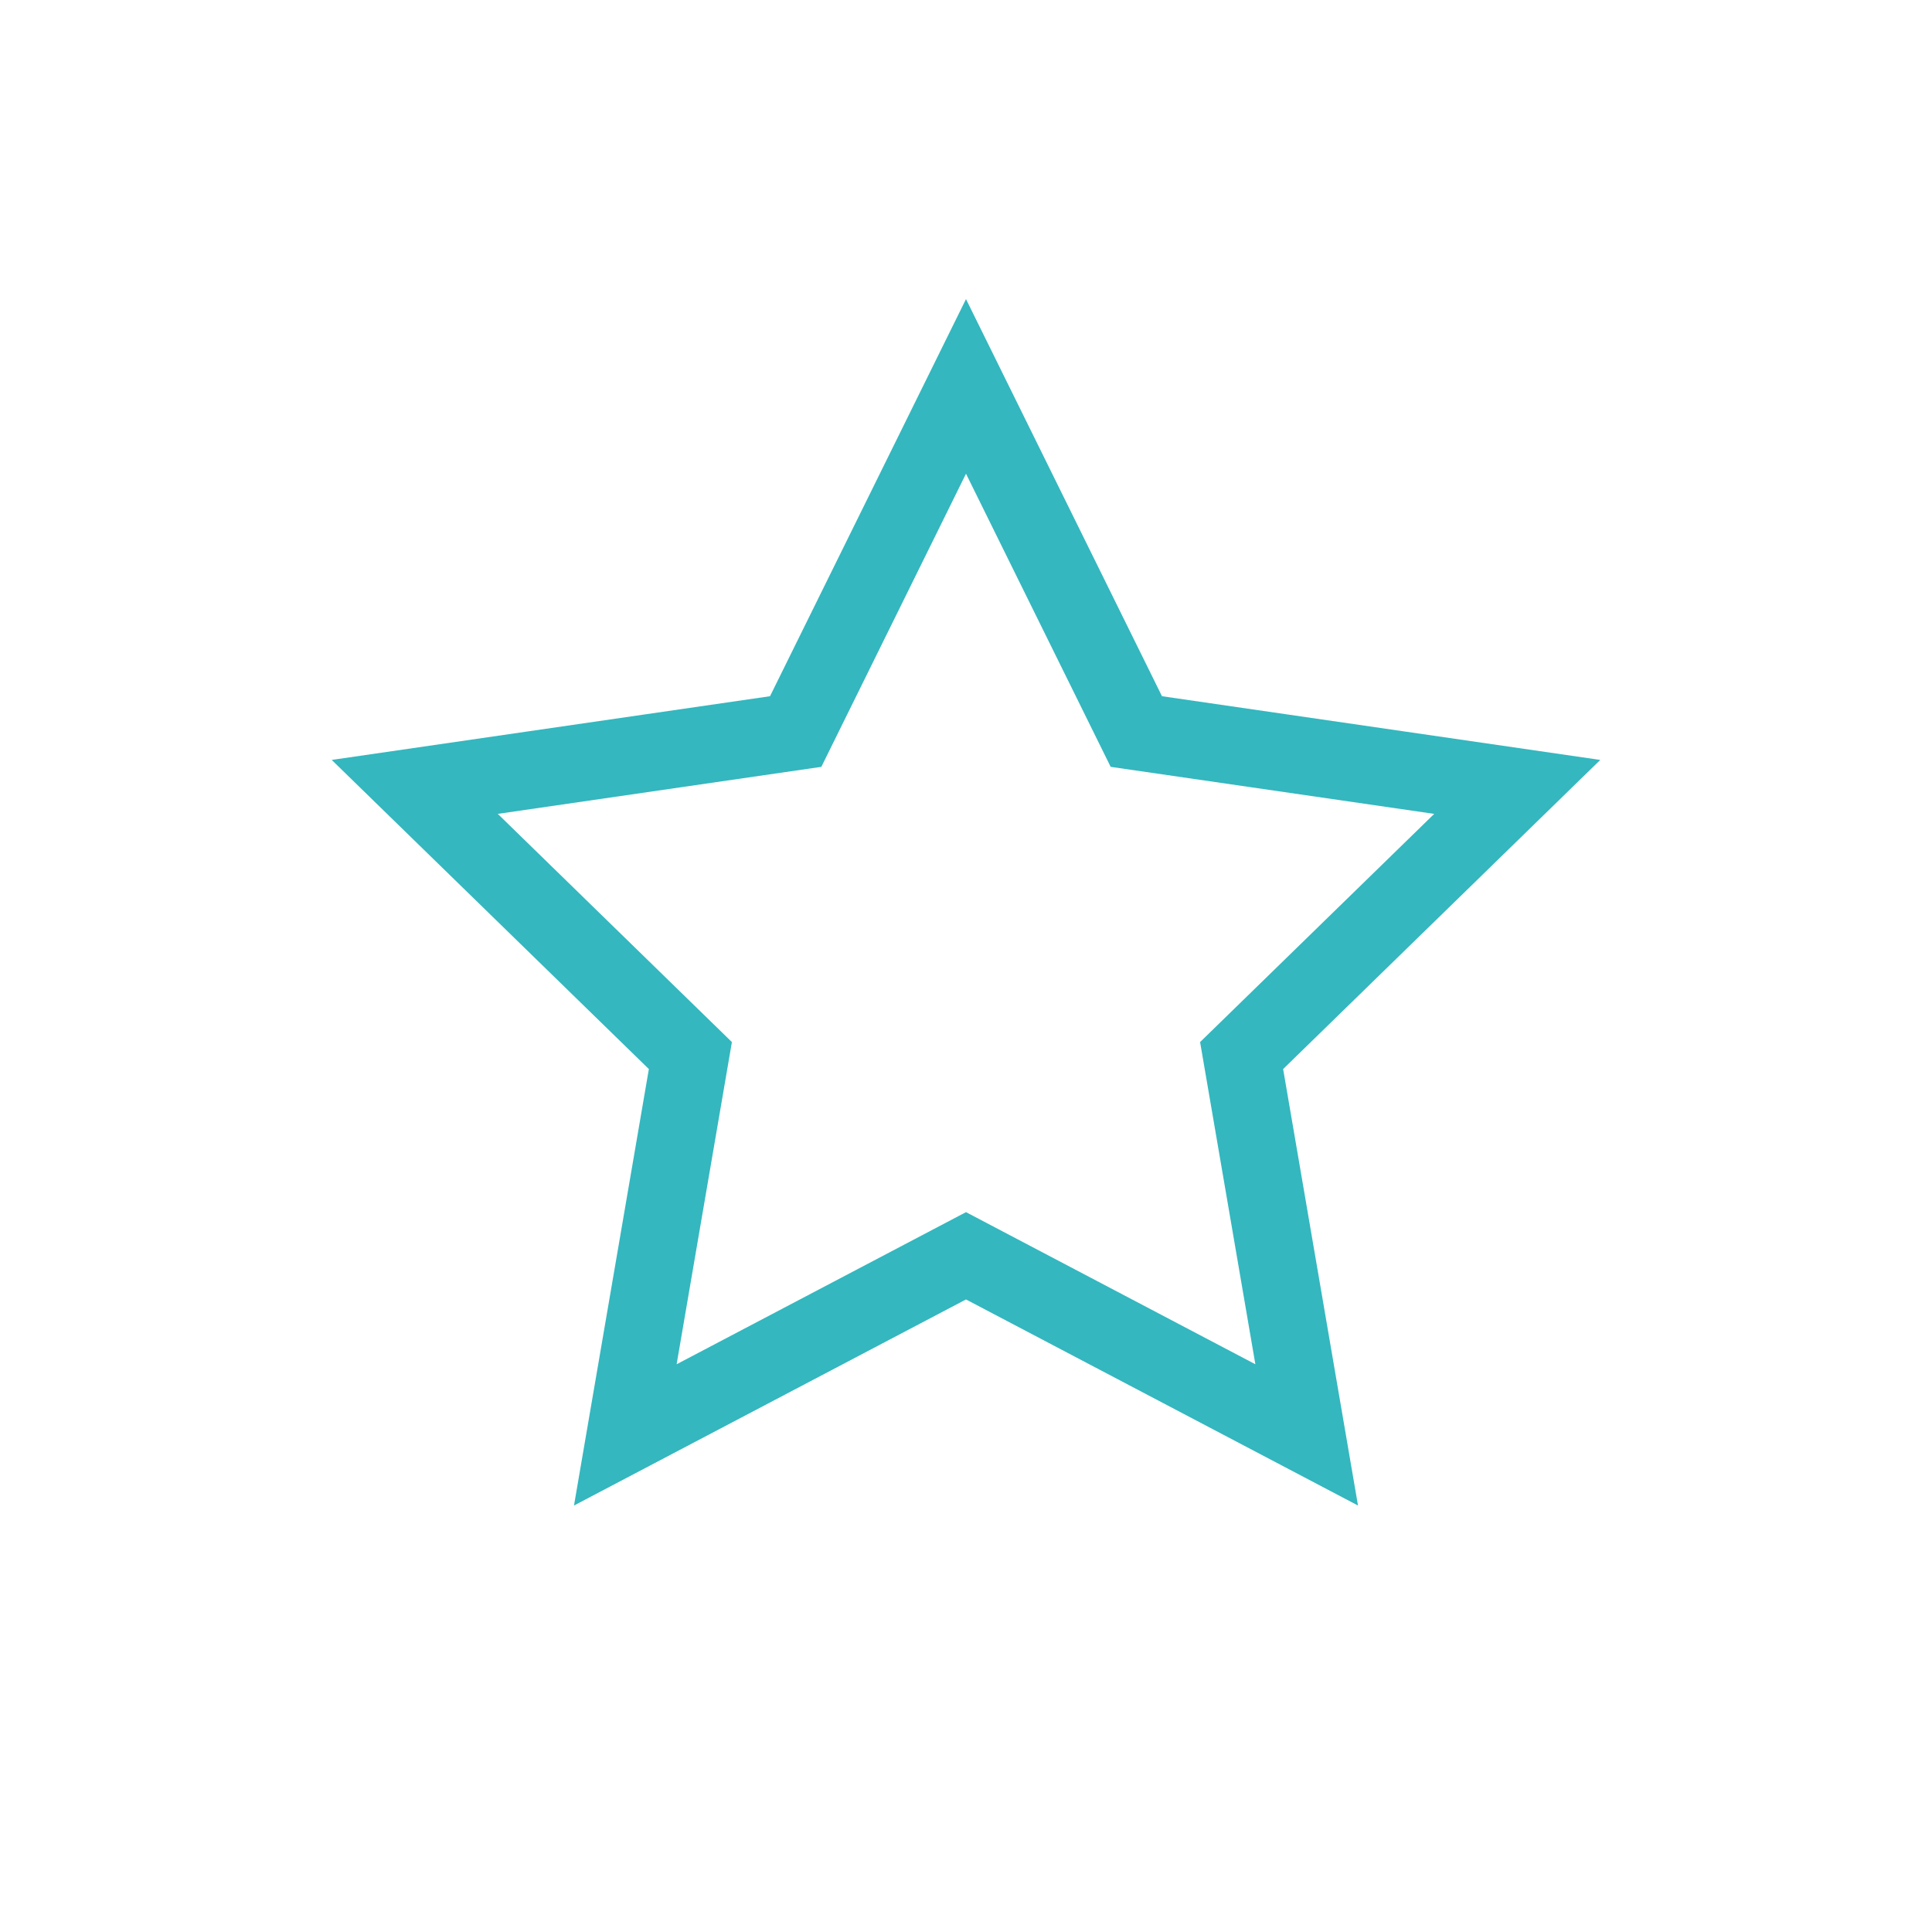 <?xml version="1.0" encoding="UTF-8"?> <svg xmlns="http://www.w3.org/2000/svg" xmlns:xlink="http://www.w3.org/1999/xlink" width="50px" height="50px" viewBox="0 0 50 50" version="1.1"><title>1987</title><g id="1987" stroke="none" stroke-width="1" fill="none" fill-rule="evenodd"><polygon id="Star" stroke="#34B7BF" stroke-width="2" points="25 32.5 16.183 37.135 17.867 27.318 10.734 20.365 20.592 18.932 25 10 29.408 18.932 39.266 20.365 32.133 27.318 33.817 37.135"></polygon></g></svg> 